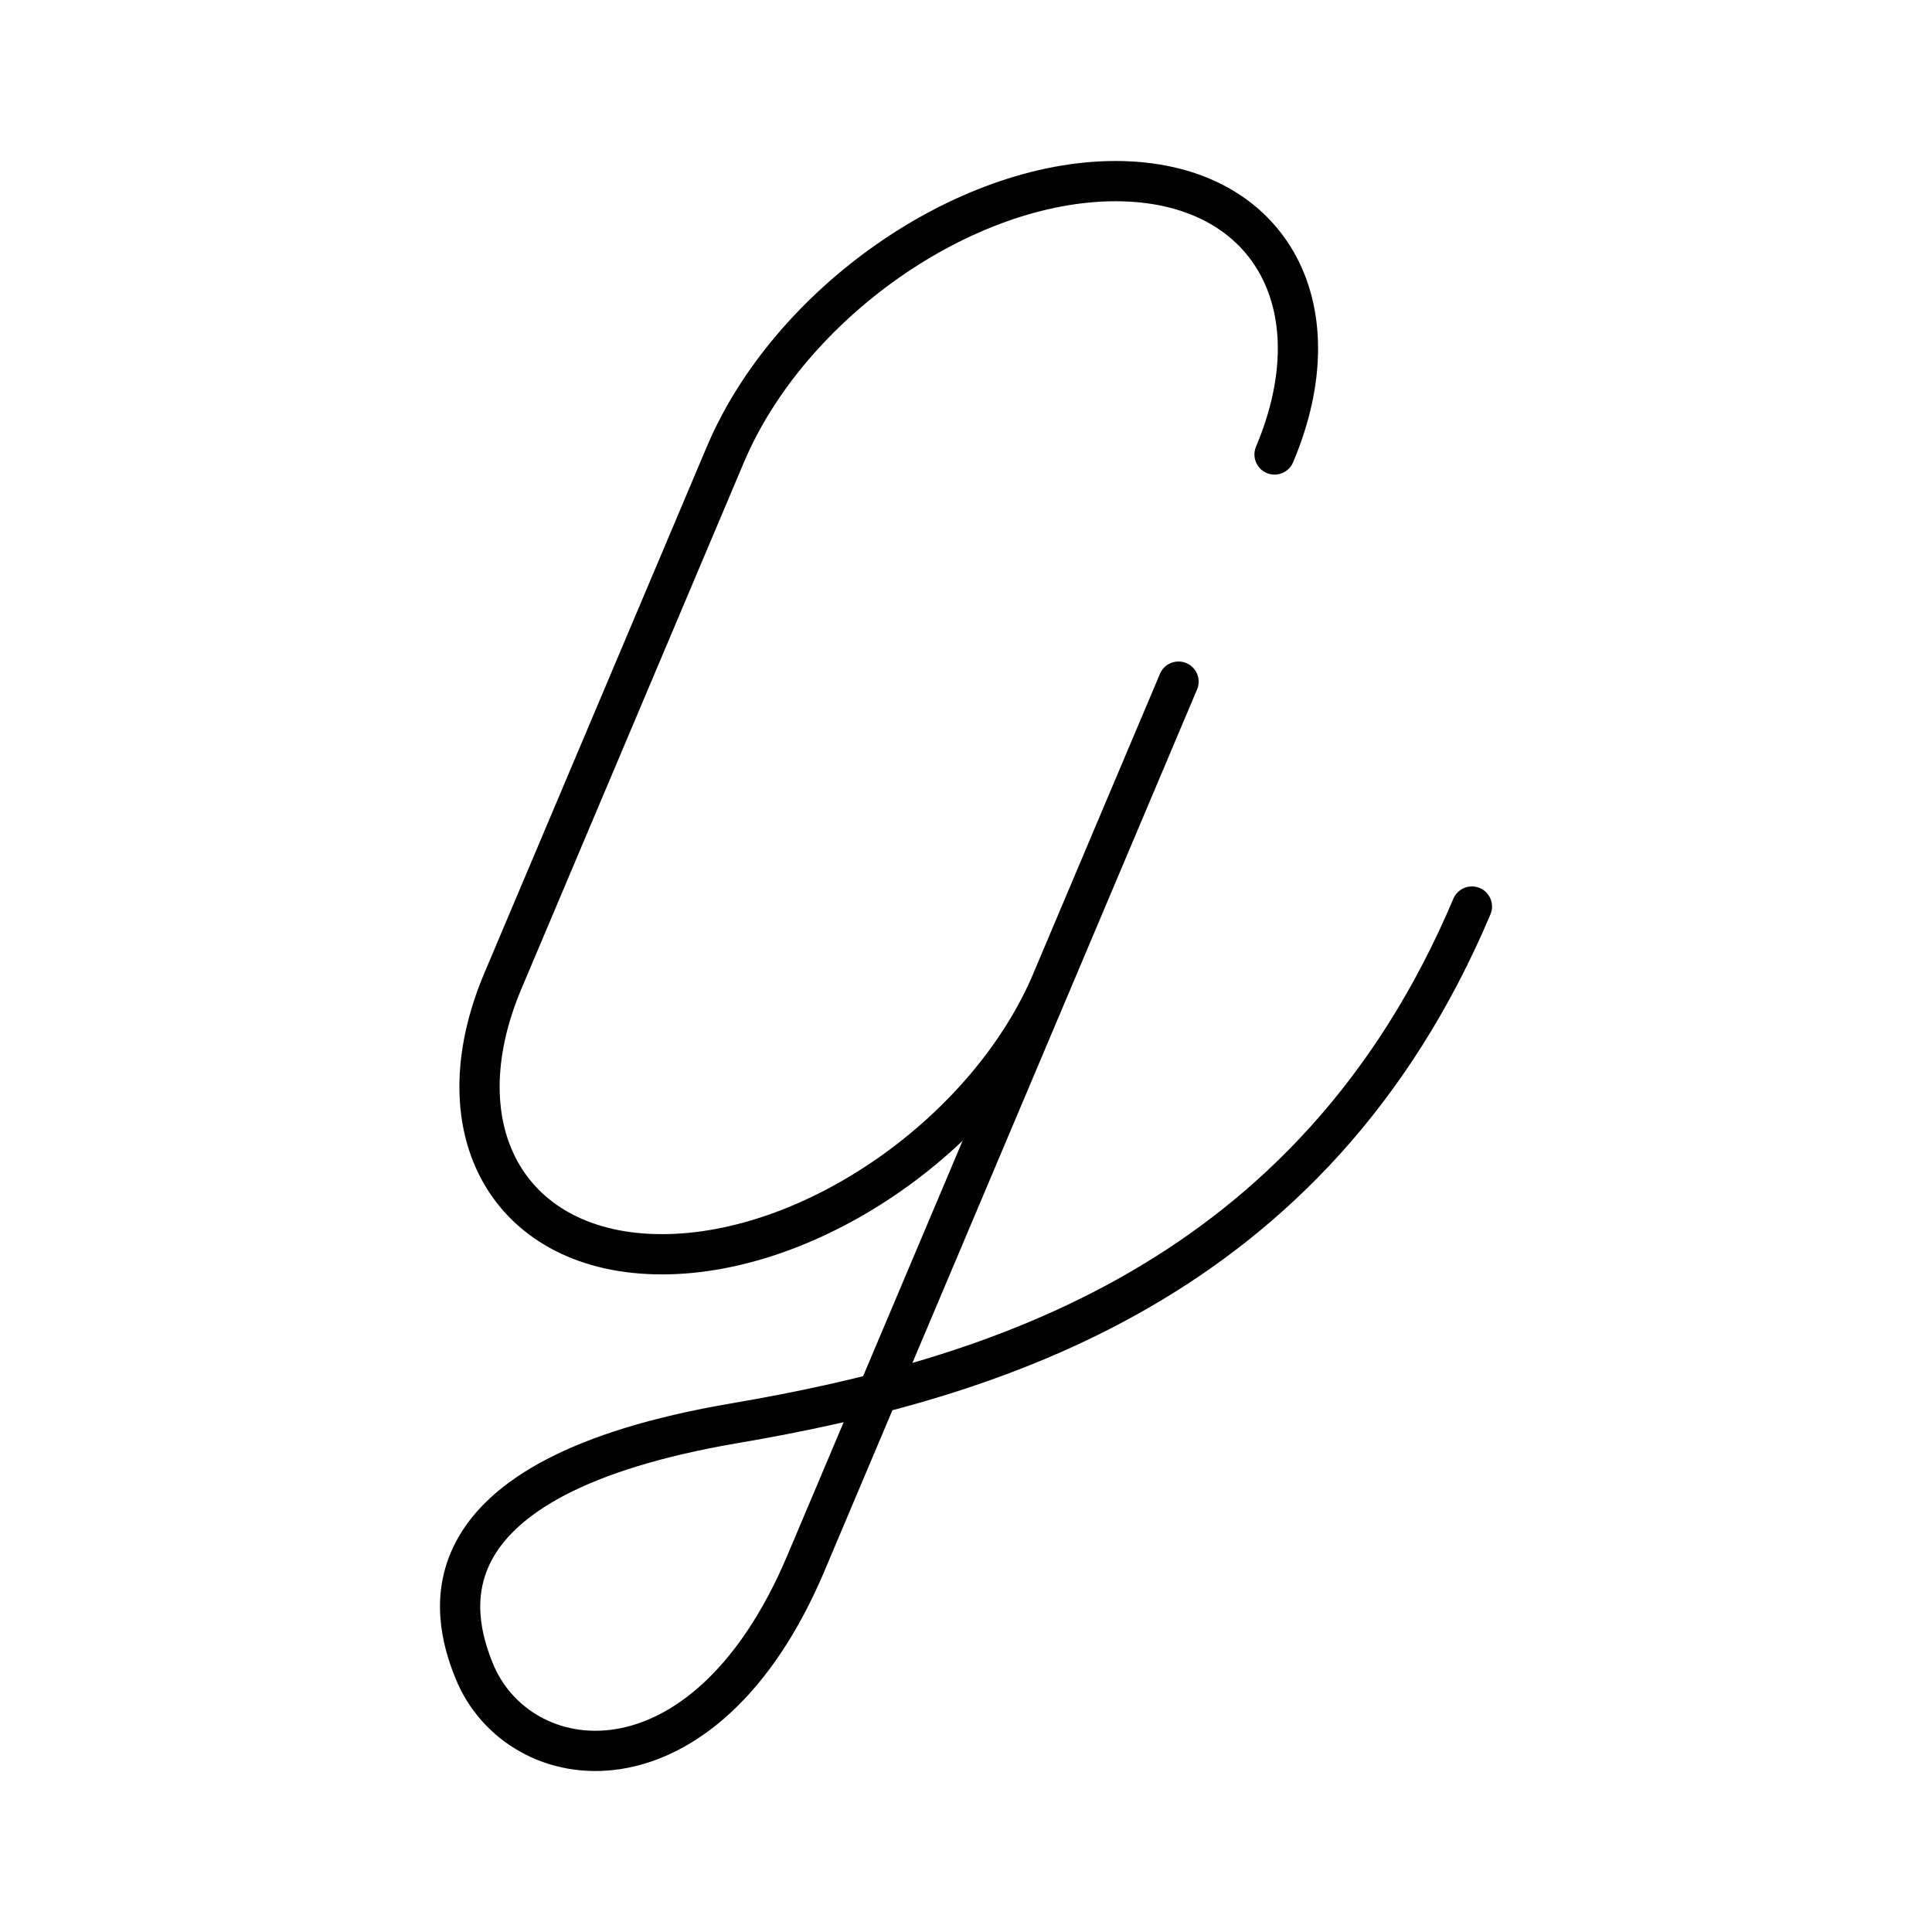 <?xml version="1.0" encoding="utf-8"?><!-- Uploaded to: SVG Repo, www.svgrepo.com, Generator: SVG Repo Mixer Tools -->
<svg width="800px" height="800px" viewBox="0 0 48 48" xmlns="http://www.w3.org/2000/svg"><defs><style>.a{fill:none;stroke:#000000;stroke-linecap:round;stroke-linejoin:round;}</style></defs><path class="a" d="M26.138,24.369,29.28,16.935,20.022,38.839c-2.553,6.041-7.149,5.384-8.245,2.665-.558-1.385-1.444-4.794,6.472-6.144,6.33-1.08,14.355-3.457,18.32-12.837m-10.43,1.847c-1.585,3.751-5.925,6.792-9.692,6.792S10.909,28.12,12.495,24.369M31.666,11.291C33.251,7.541,31.482,4.5,27.715,4.5s-8.107,3.041-9.693,6.792L12.495,24.369"/></svg>